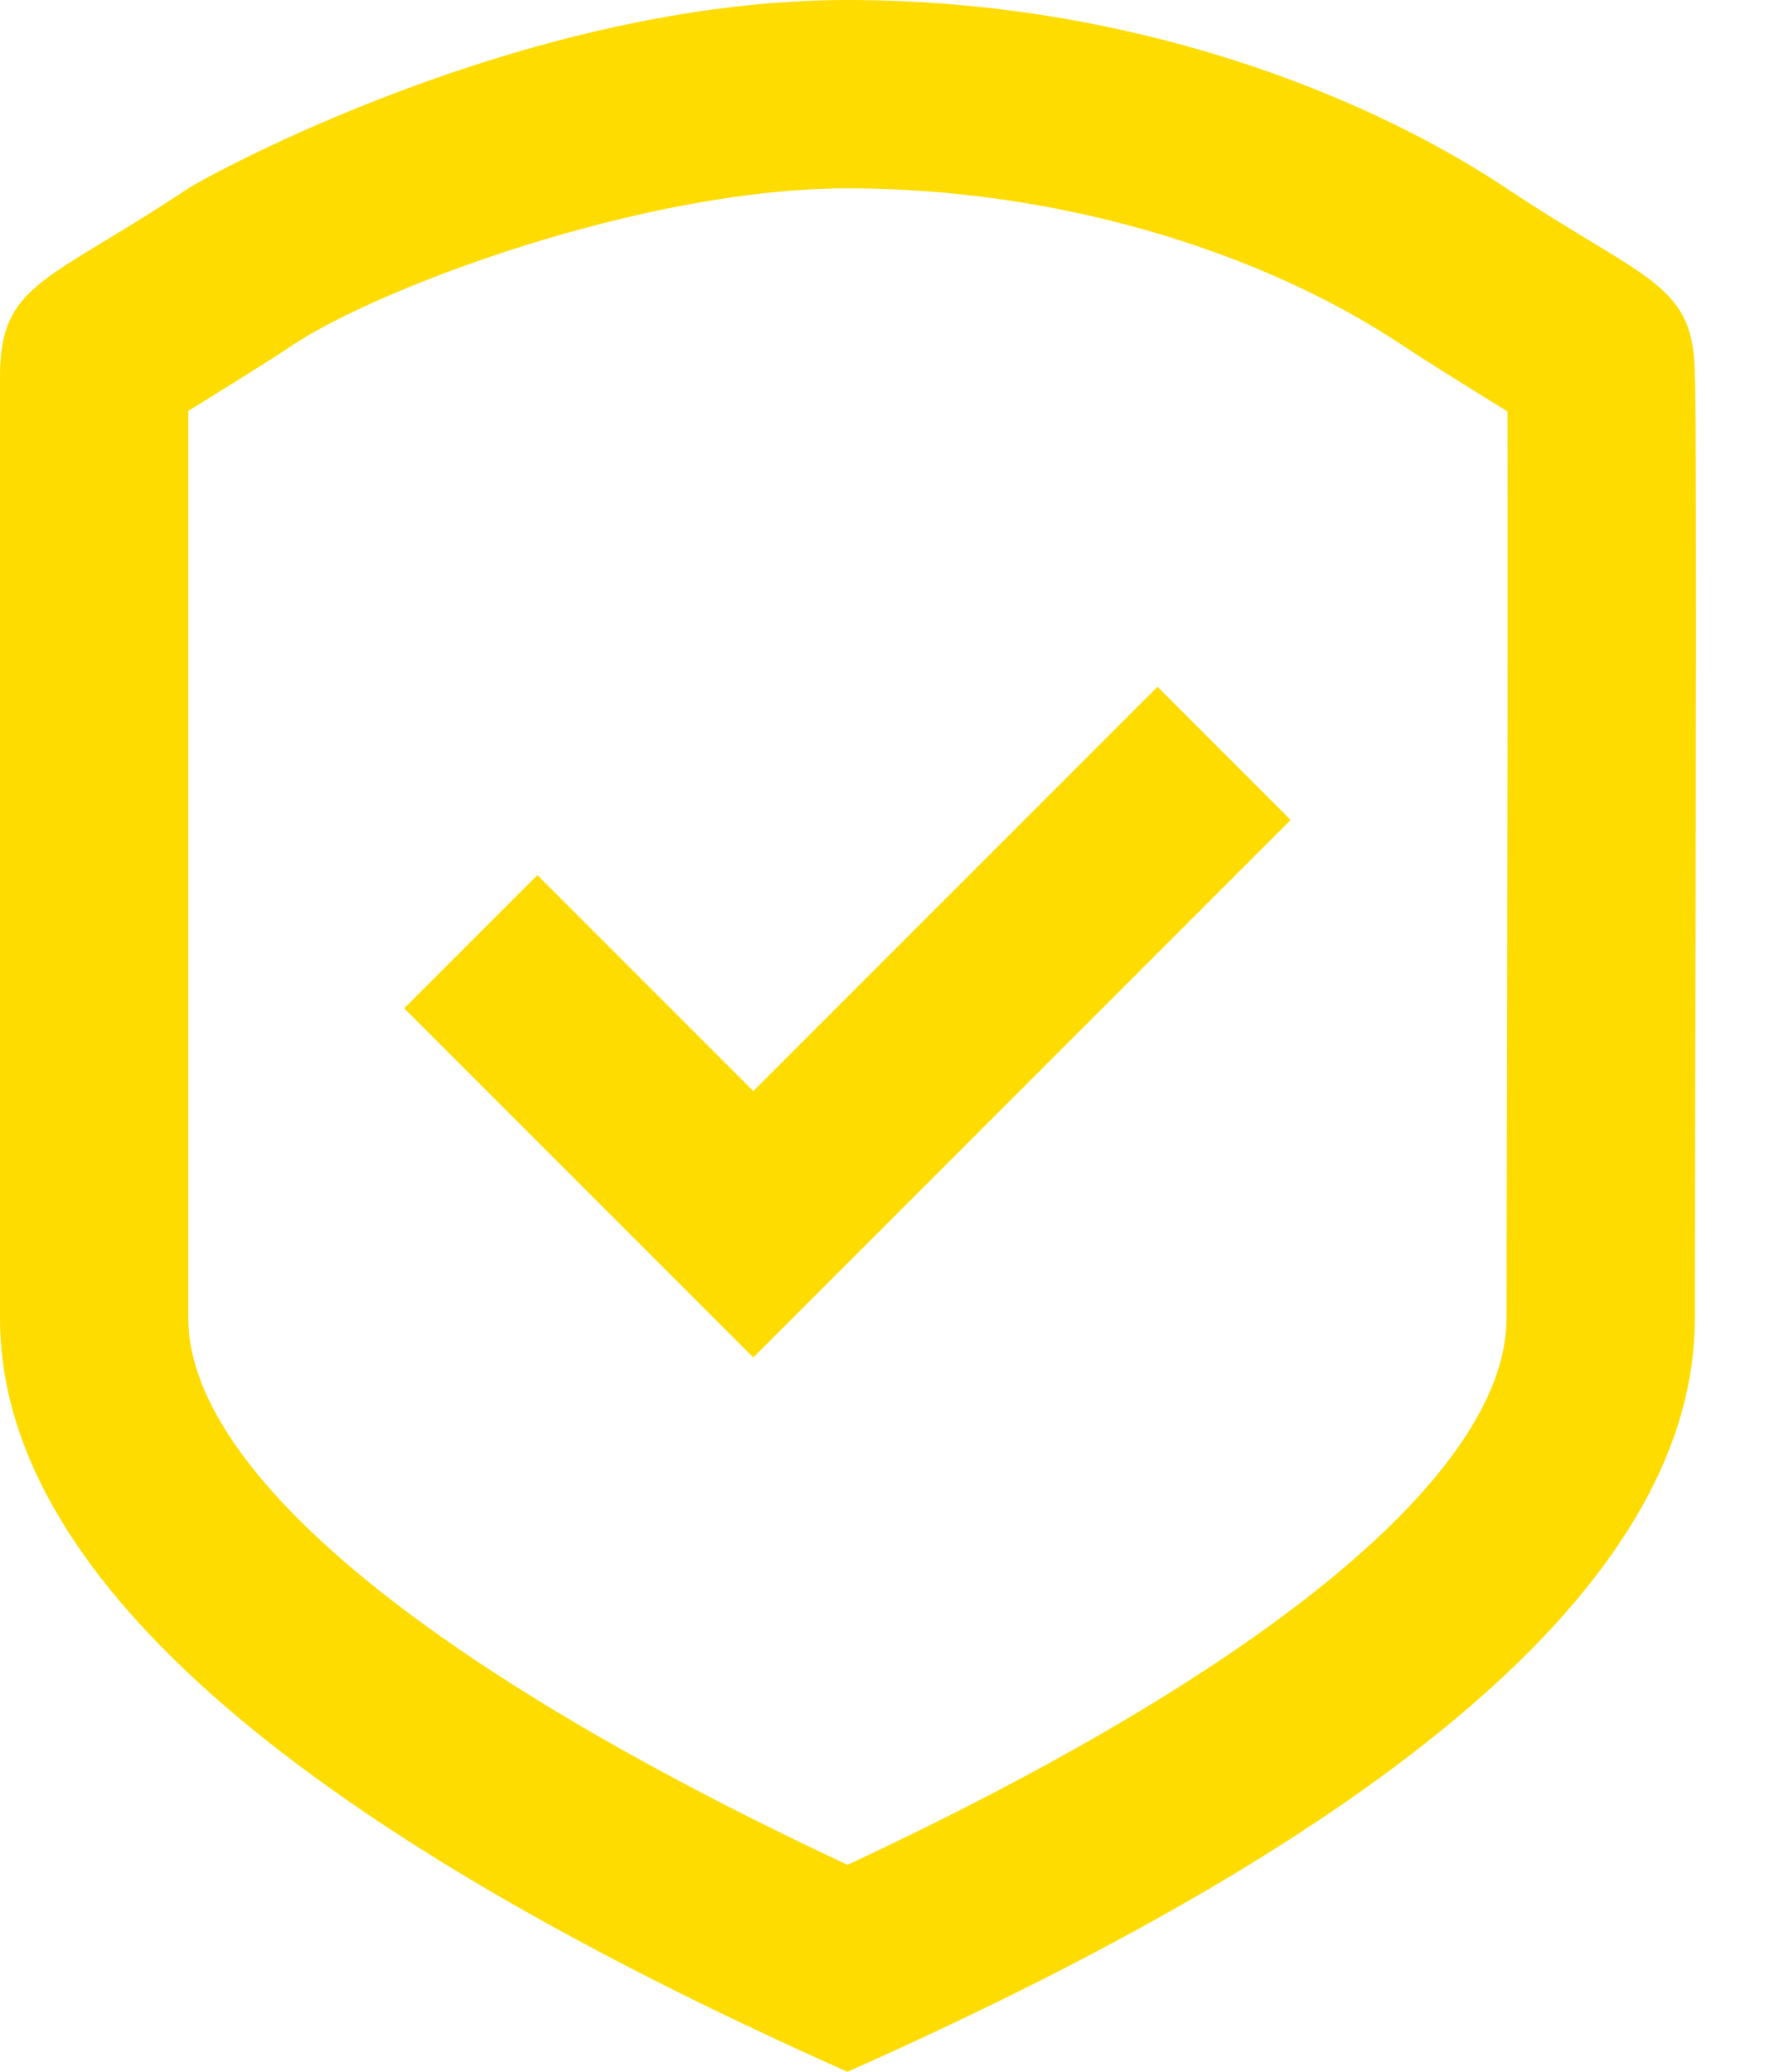 <?xml version="1.0" encoding="UTF-8"?> <svg xmlns="http://www.w3.org/2000/svg" width="19" height="22" viewBox="0 0 19 22" fill="none"> <path fill-rule="evenodd" clip-rule="evenodd" d="M9 22C3 19.327 0 16.66 0 14V4C0 3 0.5 3 2 2C2.162 1.892 5.563 0 9 0C11.995 0 14.5 1 16 2C17.5 3 18 3 18 4C18.026 4.291 18 12.5 18 14C18 16.667 15 19.333 9 22ZM16 14C16 13.77 16.001 13.384 16.002 12.755C16.002 12.451 16.004 11.863 16.006 10.801C16.007 10.169 16.008 9.627 16.009 9.11C16.013 6.878 16.012 4.962 16.01 4.369C15.679 4.164 15.163 3.846 14.891 3.664C13.414 2.68 11.26 2 9 2C6.838 2 4.029 3.051 3.109 3.664C2.84 3.844 2.331 4.158 2 4.363V14C2 15.508 4.229 17.569 9.001 19.802C13.772 17.574 16 15.514 16 14ZM8 11.586L12.293 7.293L13.707 8.707L8 14.414L4.293 10.707L5.707 9.293L8 11.586Z" fill="#FEDC00"></path> </svg> 